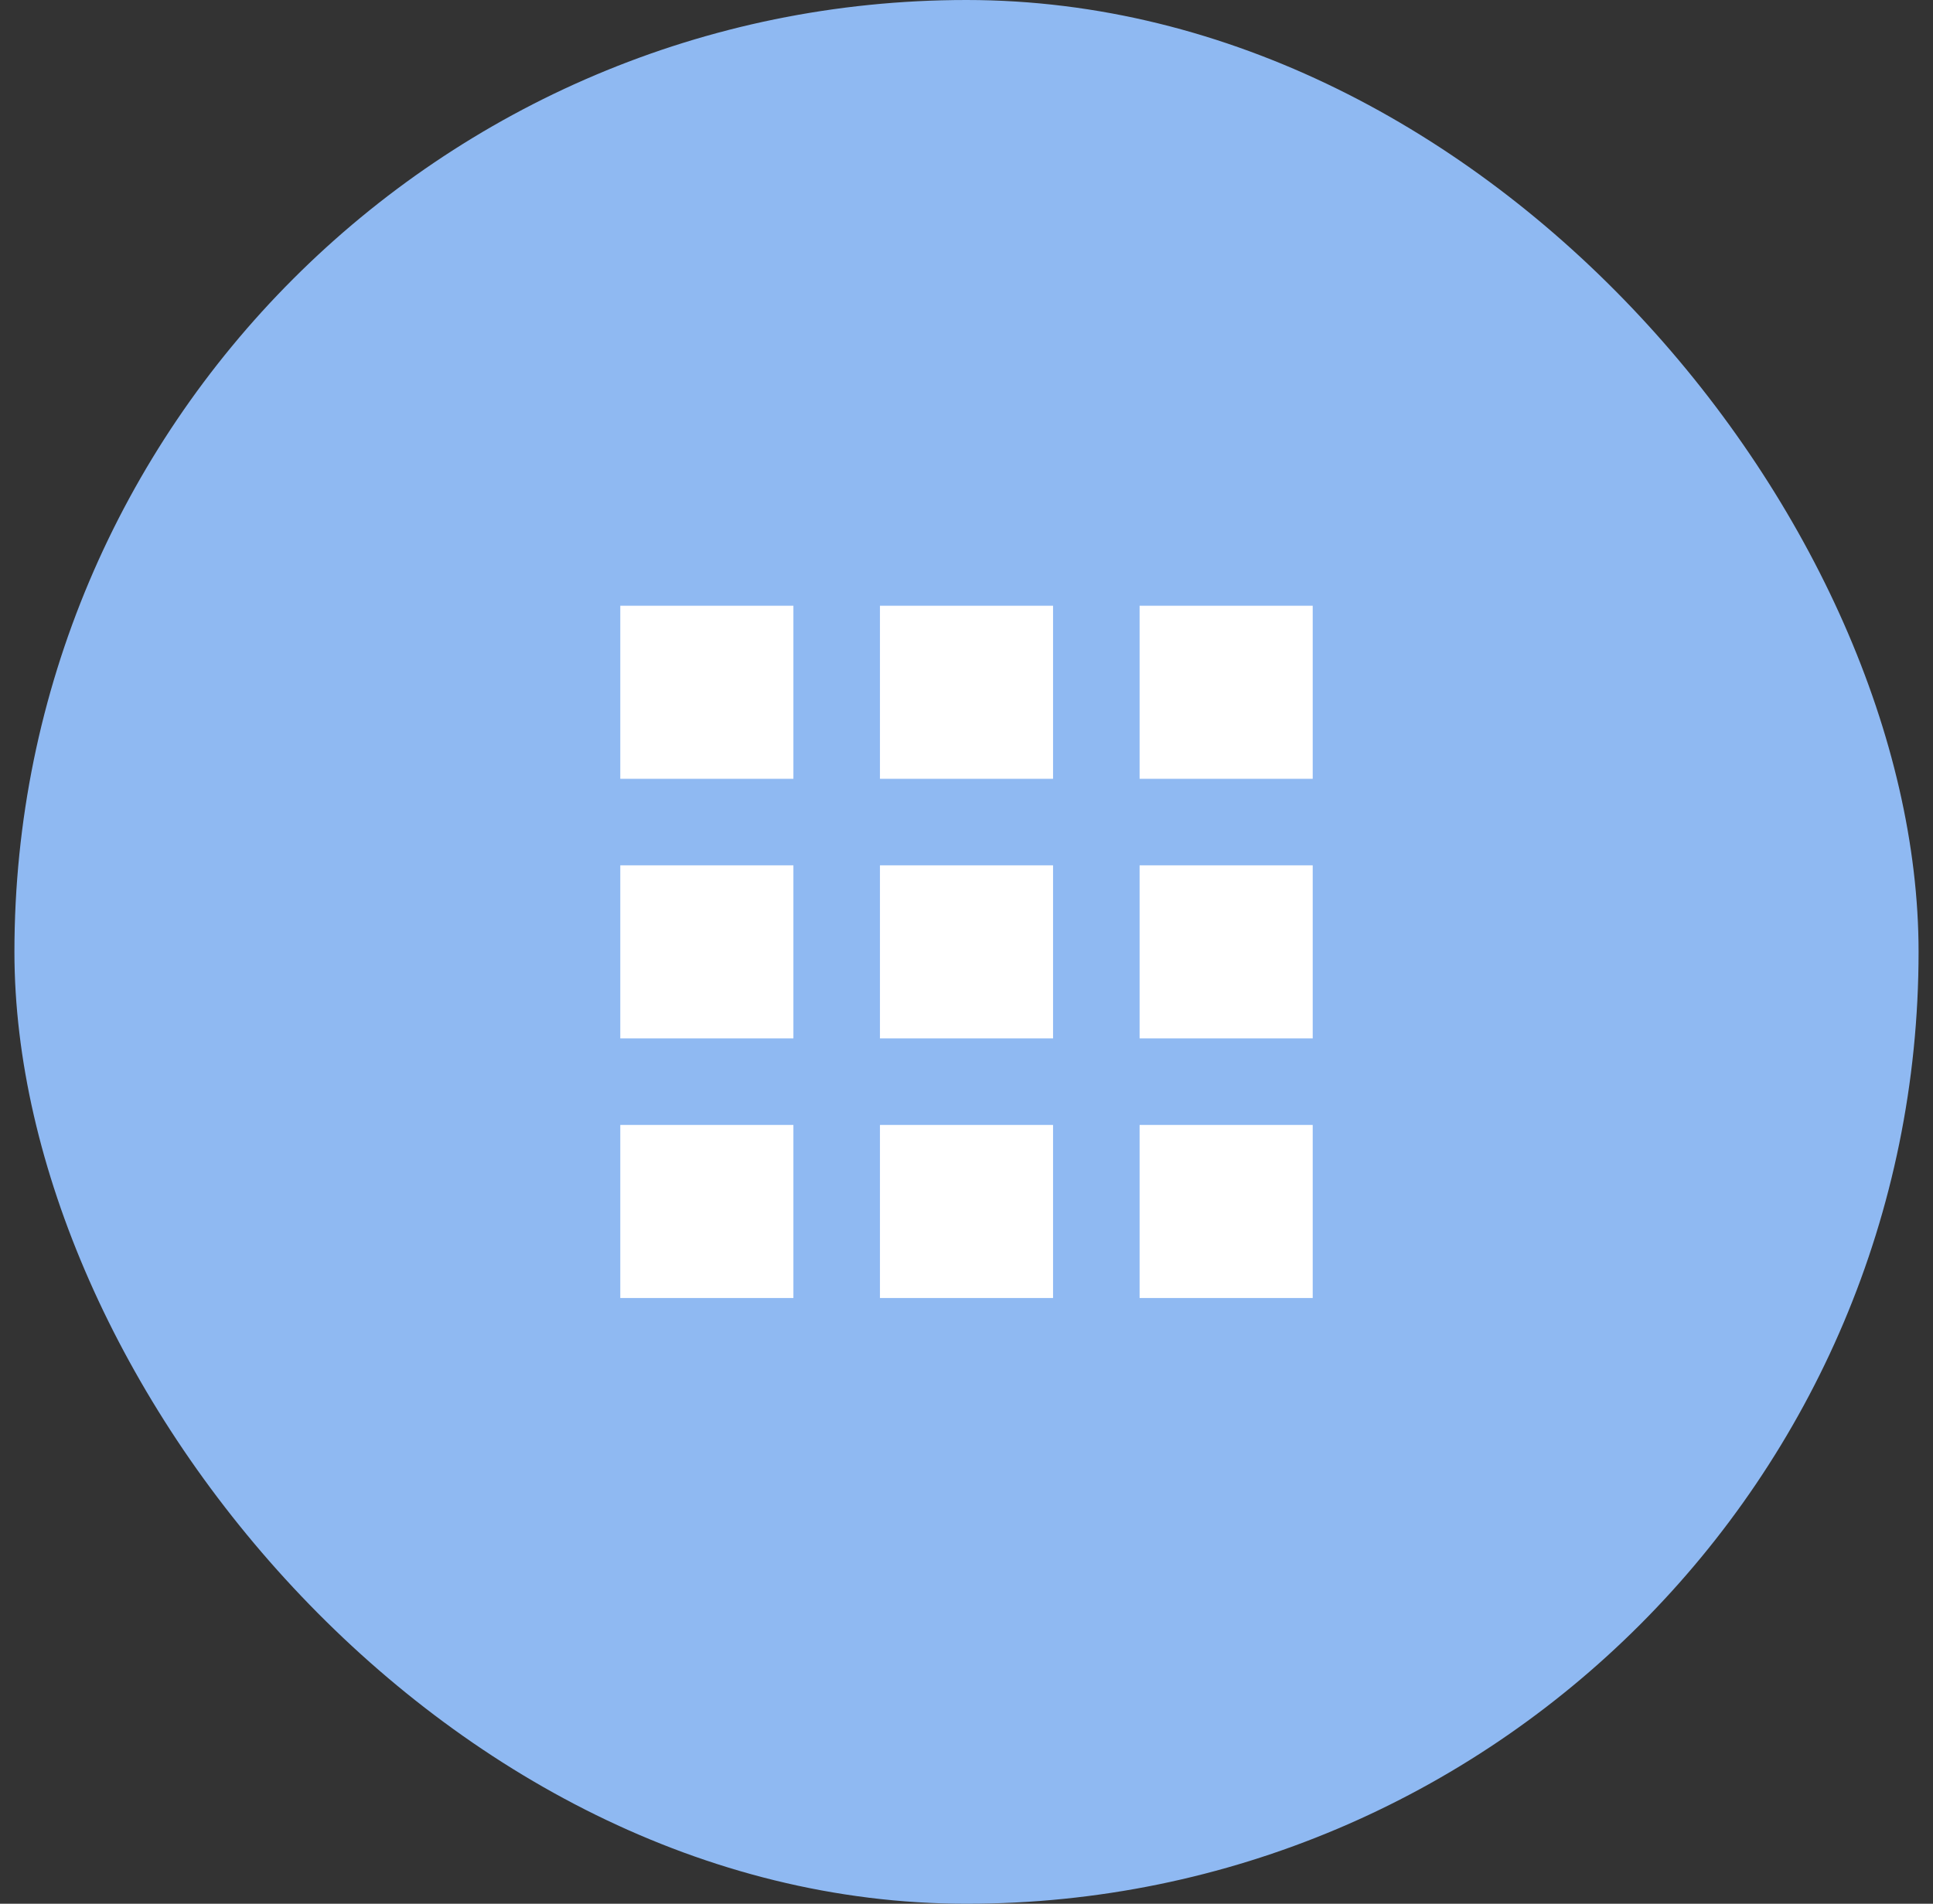 <svg width="67" height="66" viewBox="0 0 67 66" fill="none" xmlns="http://www.w3.org/2000/svg">
<rect x="0" y="0" width="67" height="66" fill="#333333" stroke="none"/>
<rect x="0.5" width="66" height="66" rx="33" fill="#8FB9F2"/>
<path d="M21.5 27H27.5V21H21.5V27ZM30.5 45H36.5V39H30.5V45ZM21.5 45H27.5V39H21.5V45ZM21.5 36H27.5V30H21.5V36ZM30.5 36H36.5V30H30.5V36ZM39.5 21V27H45.5V21H39.5ZM30.5 27H36.5V21H30.5V27ZM39.5 36H45.5V30H39.5V36ZM39.5 45H45.5V39H39.5V45Z" fill="white"/>
</svg>
